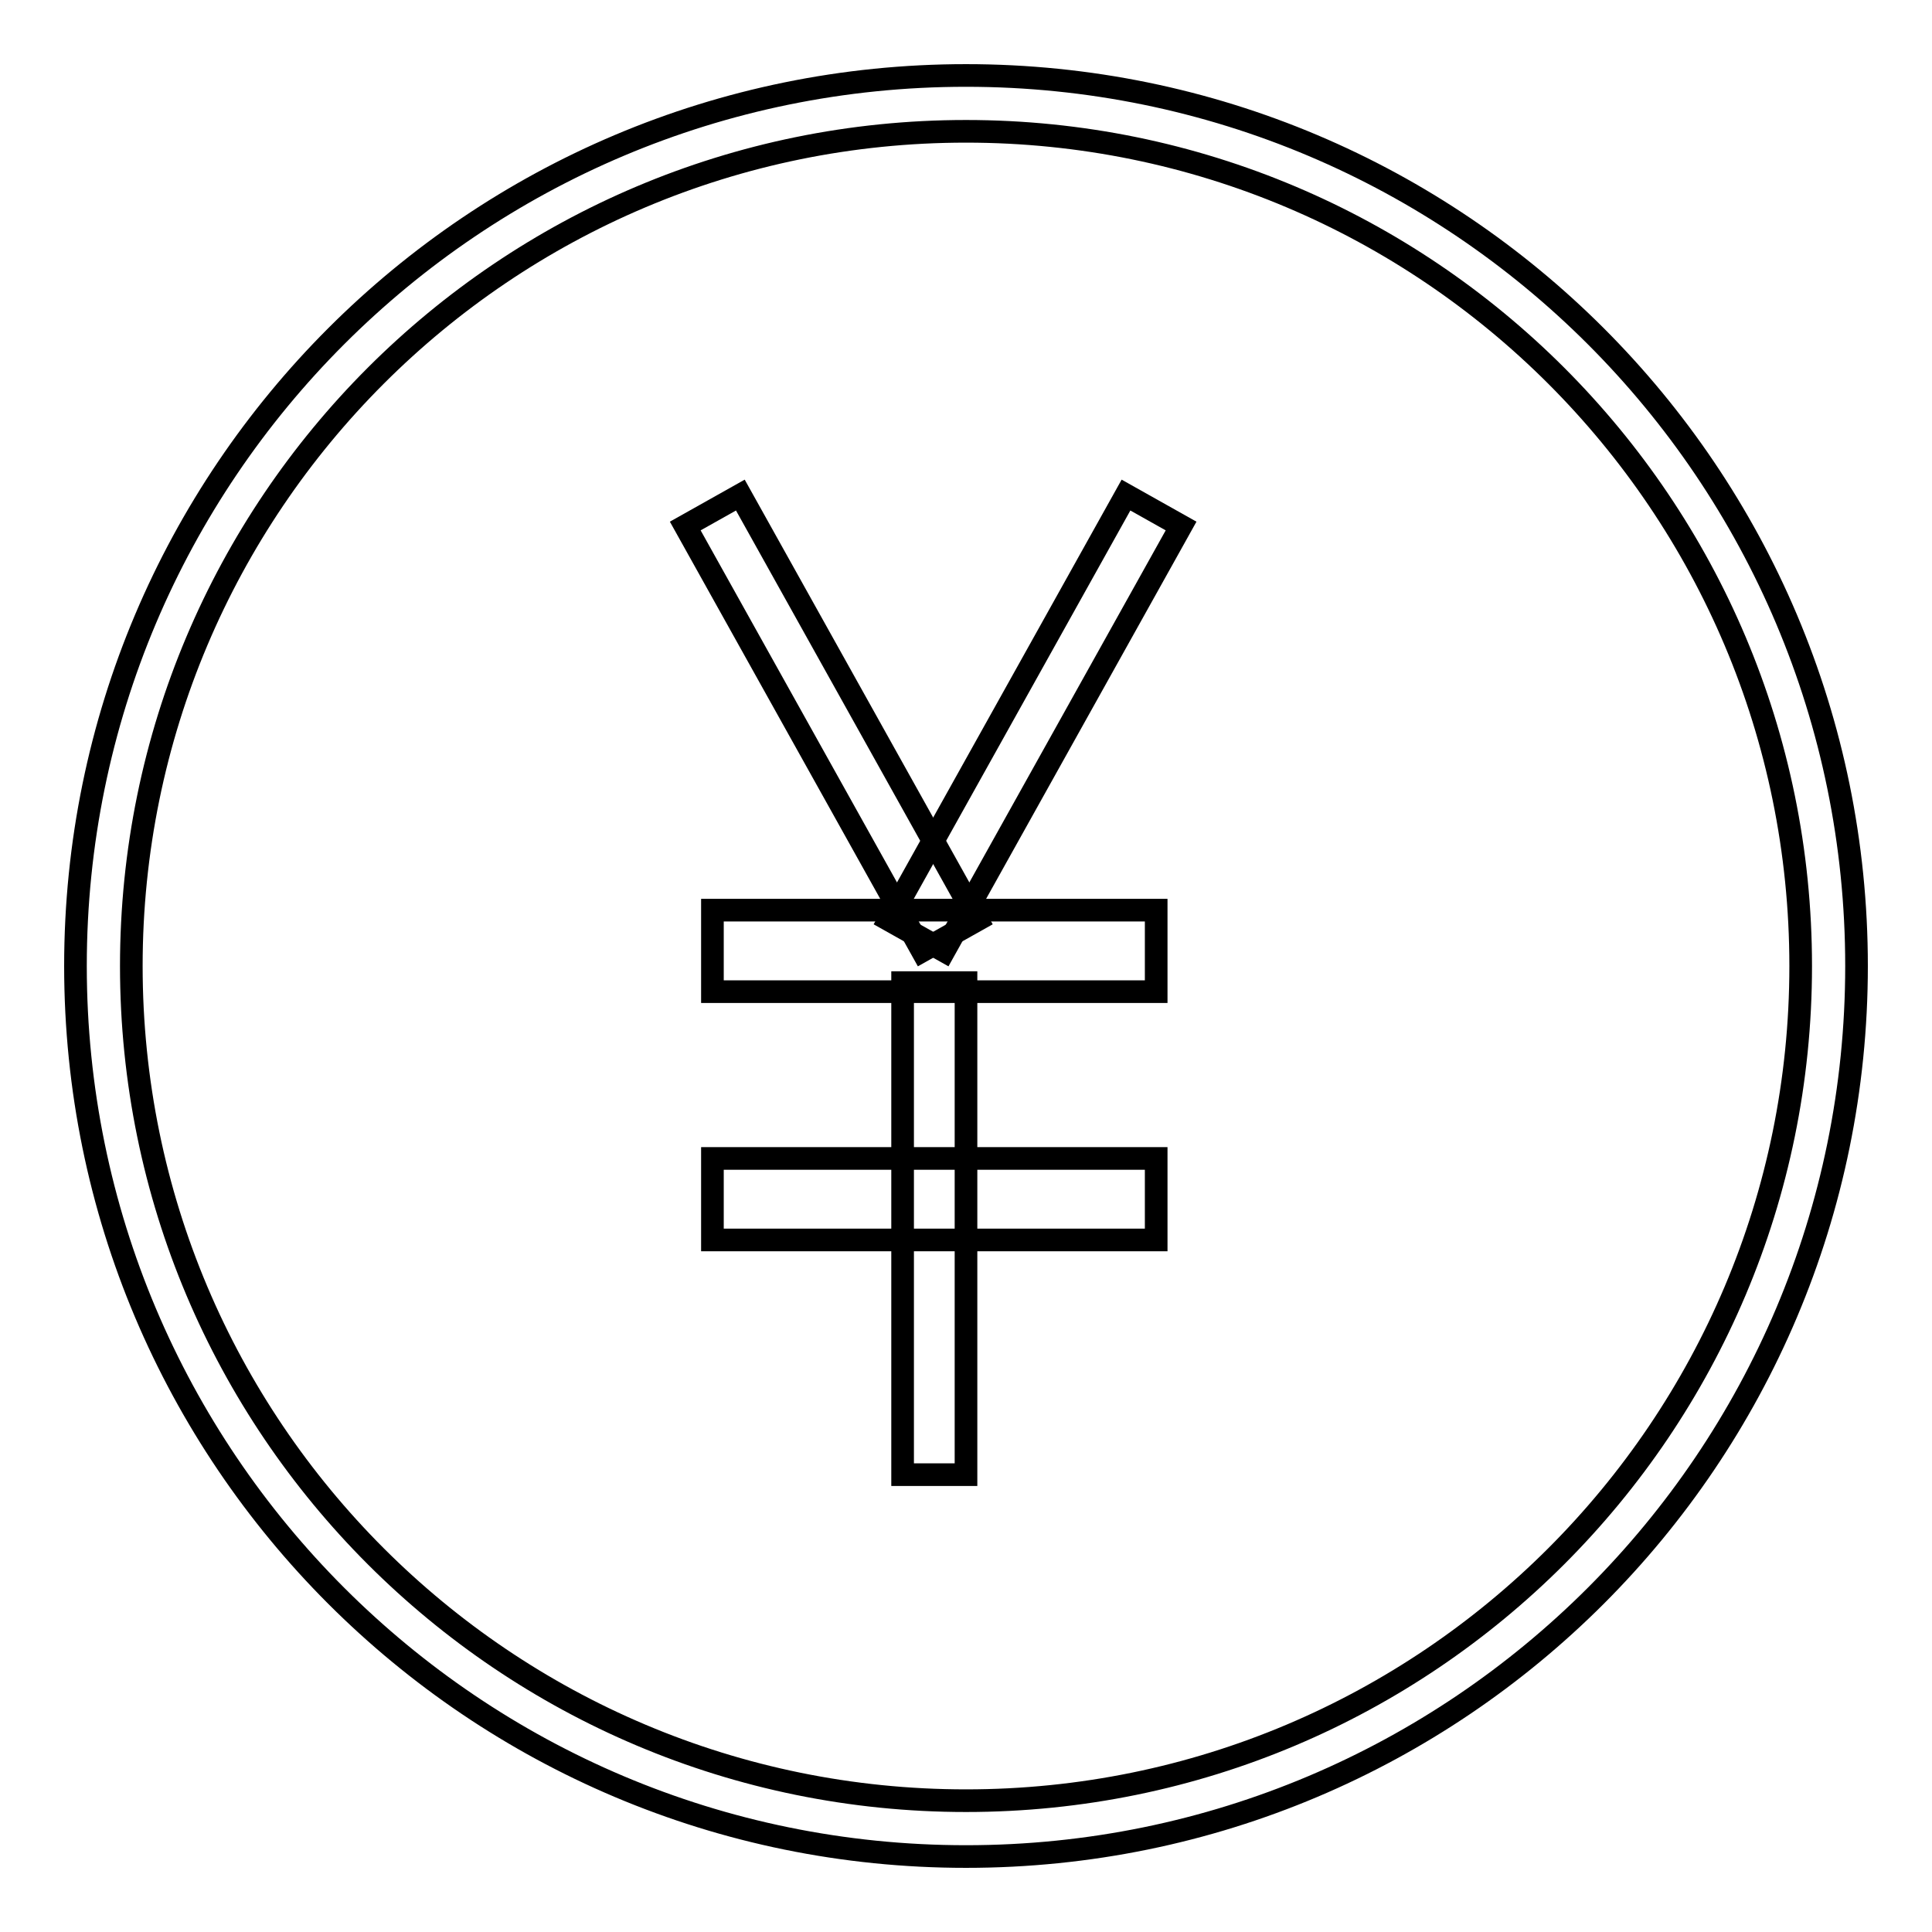 <?xml version="1.0" encoding="utf-8"?>
<!-- Svg Vector Icons : http://www.onlinewebfonts.com/icon -->
<!DOCTYPE svg PUBLIC "-//W3C//DTD SVG 1.1//EN" "http://www.w3.org/Graphics/SVG/1.1/DTD/svg11.dtd">
<svg version="1.1" xmlns="http://www.w3.org/2000/svg" xmlns:xlink="http://www.w3.org/1999/xlink" x="0px" y="0px" viewBox="0 0 256 256" enable-background="new 0 0 256 256" xml:space="preserve">
<g><g><path stroke-width="3" fill-opacity="0" stroke="#000000"  d="M128,10C62.8,10,10,62.8,10,128c0,65.2,52.8,118,118,118c65.2,0,118-52.8,118-118C246,62.8,193.2,10,128,10z M128,238.6c-61.1,0-110.6-49.5-110.6-110.6C17.4,66.9,66.9,17.4,128,17.4c61.1,0,110.6,49.5,110.6,110.6C238.6,189.1,189.1,238.6,128,238.6z"/><path stroke-width="3" fill-opacity="0" stroke="#000000"  d="M94.4,153.5h58.8v10.8H94.4V153.5z"/><path stroke-width="3" fill-opacity="0" stroke="#000000"  d="M94.4,120.6h58.8v10.8H94.4V120.6L94.4,120.6z"/><path stroke-width="3" fill-opacity="0" stroke="#000000"  d="M119.6,130.2h8.4v65.2h-8.4V130.2z"/><path stroke-width="3" fill-opacity="0" stroke="#000000"  d="M90.8,69.7l7.3-4.1l31.4,56.3l-7.3,4.1L90.8,69.7z"/><path stroke-width="3" fill-opacity="0" stroke="#000000"  d="M125.1,126l-7.3-4.1l31.4-56.3l7.3,4.1L125.1,126L125.1,126z"/></g></g>
</svg>